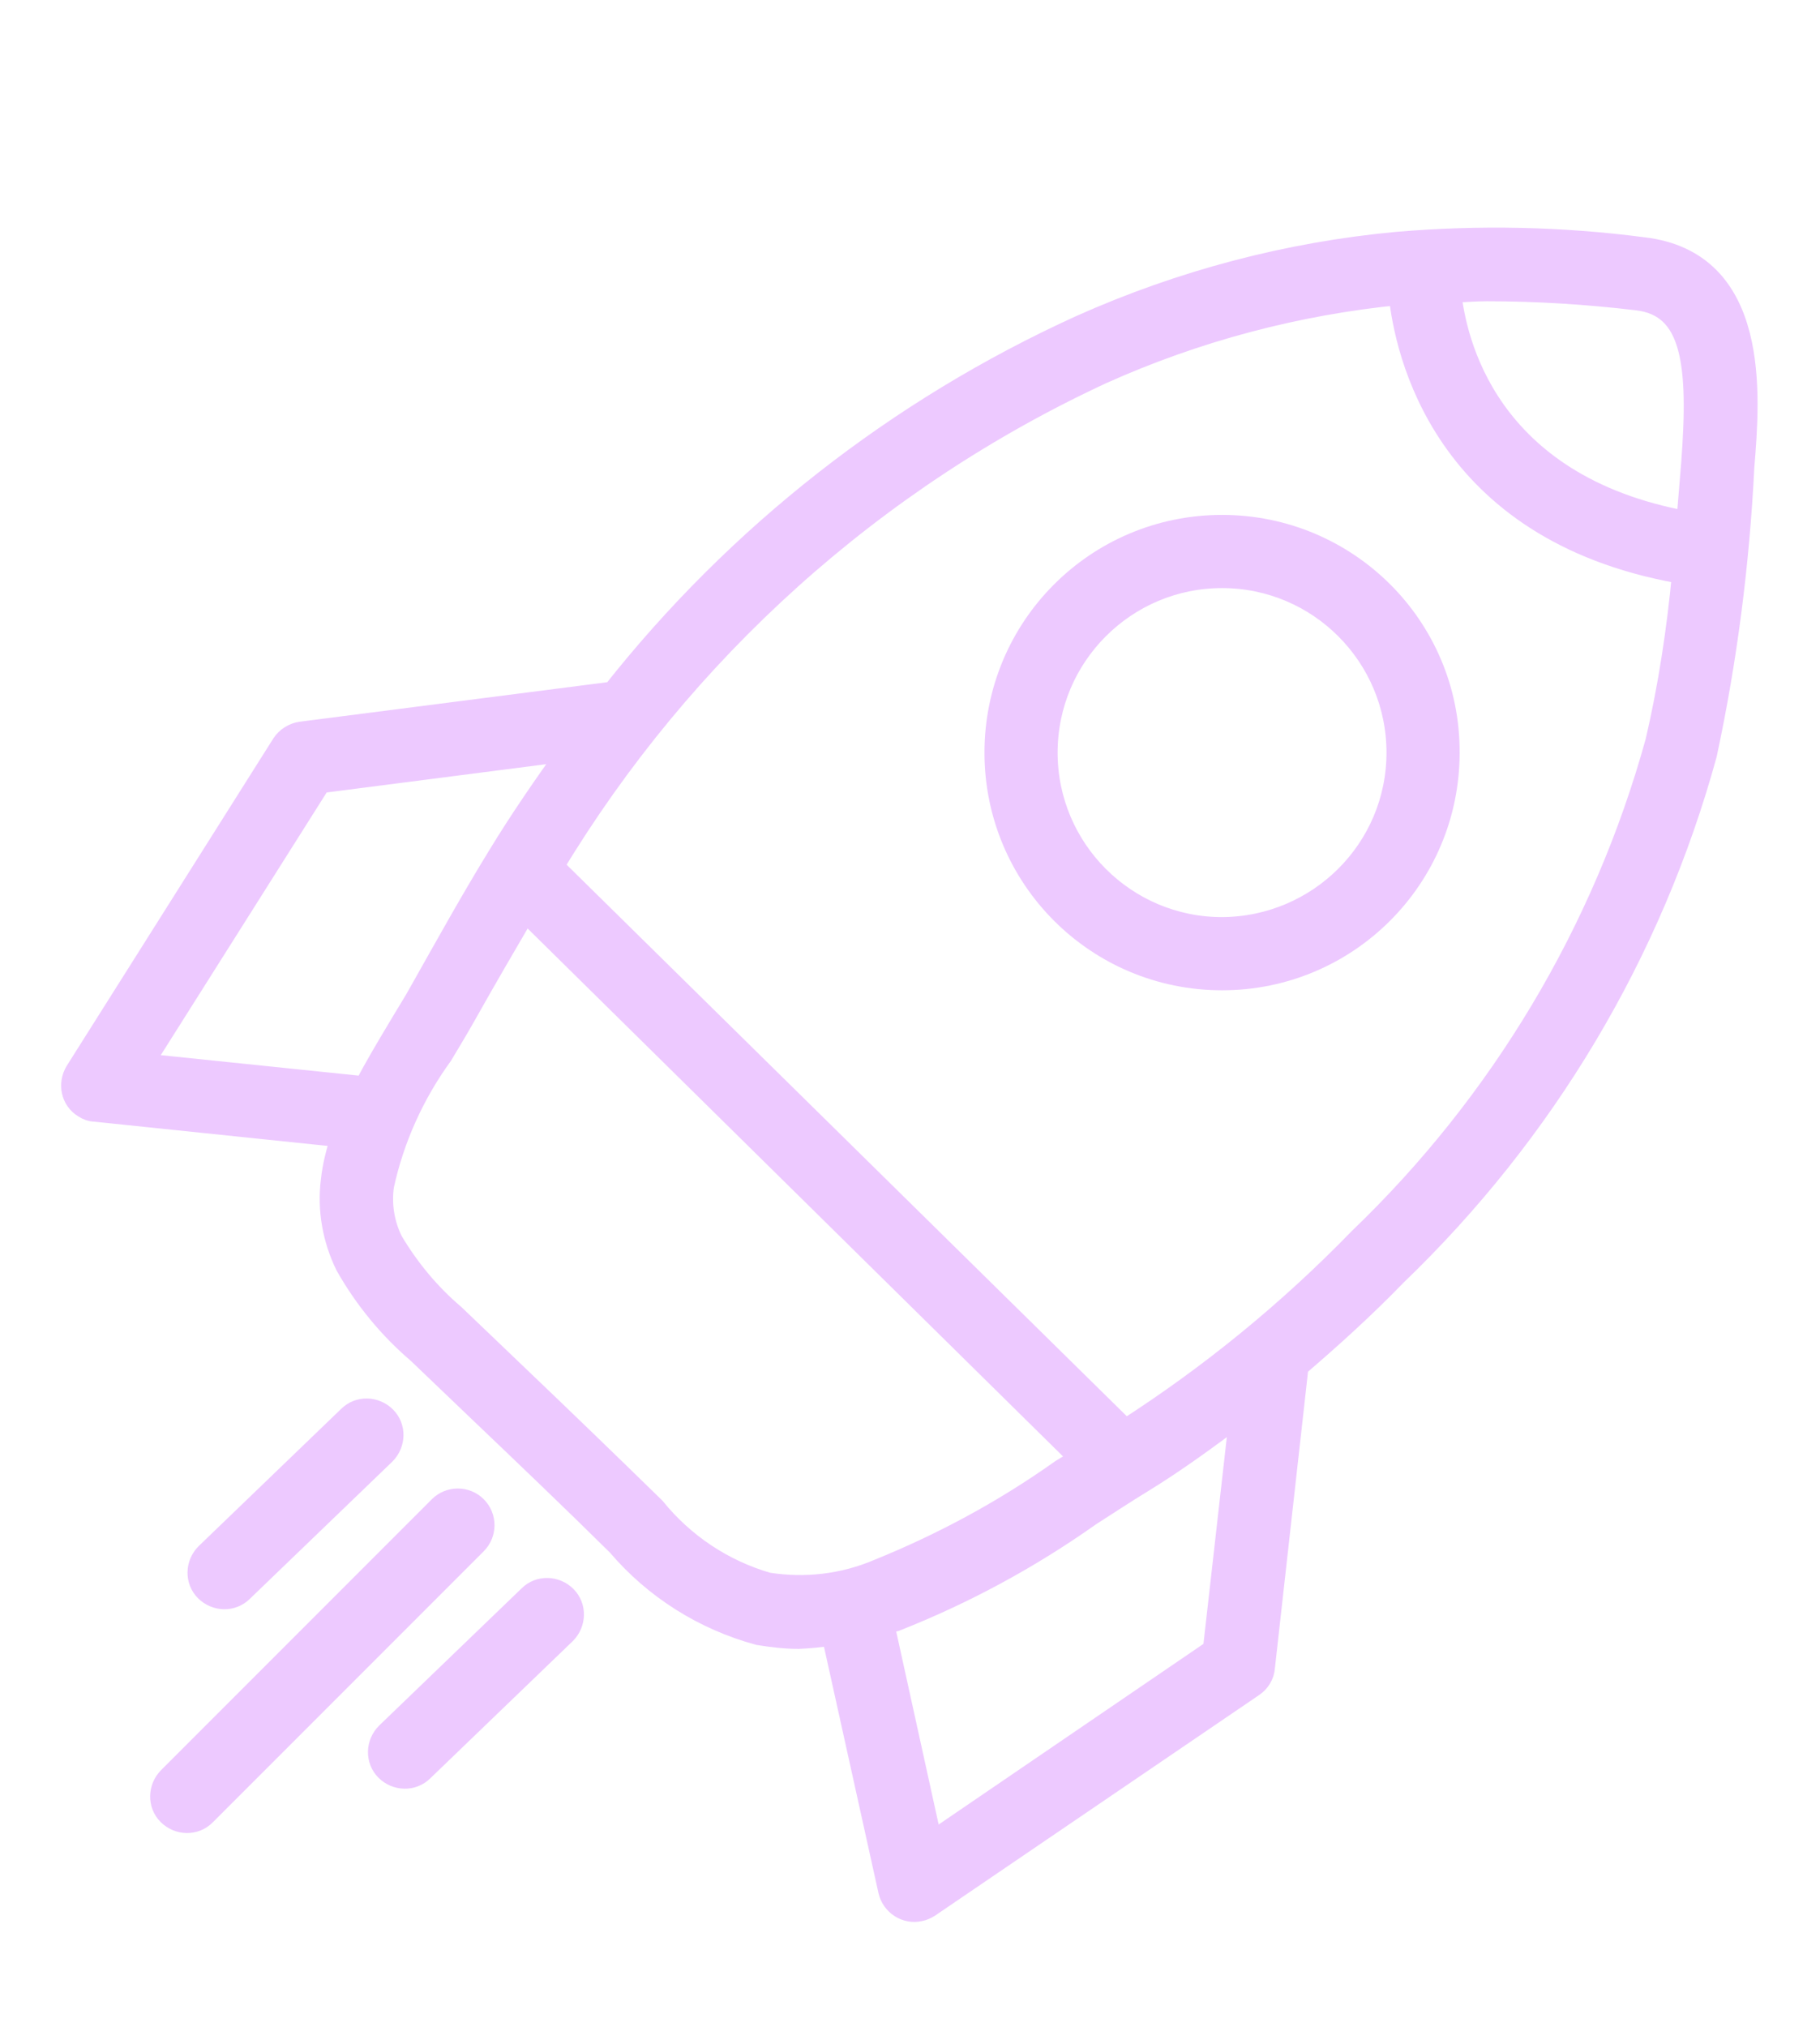 <svg xmlns="http://www.w3.org/2000/svg" xmlns:xlink="http://www.w3.org/1999/xlink" id="Layer_1" x="0px" y="0px" viewBox="0 0 340.9 379.5" style="enable-background:new 0 0 340.9 379.5;" xml:space="preserve"><style type="text/css">	.st0{fill:#EDC9FF;stroke:#EDC9FF;stroke-width:4;stroke-miterlimit:10;}</style><path class="st0" d="M307.7,46.4c-15.3-2-30.7-2.3-46-1c-20.5,1.9-40.5,7.2-59.3,15.6c-34.3,15.6-64.3,39.1-87.6,68.6l-58.4,7.5 c-1.4,0.2-2.7,1-3.5,2.2l-38.7,61.3c-1.4,2.3-0.8,5.3,1.5,6.7c0.6,0.4,1.4,0.7,2.1,0.7l46.2,4.8c-0.9,2.7-1.6,5.4-1.9,8.2 c-0.7,5.4,0.3,11,2.7,15.9c3.5,6.2,8.1,11.8,13.5,16.4l11.5,11c8.7,8.3,17.3,16.5,25.9,25c6.9,8.1,16.1,13.9,26.4,16.7 c2.5,0.4,5,0.7,7.5,0.7c2.1-0.1,4.2-0.3,6.3-0.6l10.6,47.9c0.6,2.6,3.2,4.3,5.8,3.7c0.6-0.1,1.2-0.4,1.7-0.7l60.7-41.3 c1.2-0.8,2-2.1,2.1-3.5l6.3-56.4c6.3-5.4,12.5-11,18.4-17.1c27.8-26.7,47.9-60.3,58.1-97.5c3.8-17.7,6.1-35.7,7-53.8 C327.7,74,329.7,48.9,307.7,46.4z M306.6,56.1c10.5,1.2,11.7,12.1,10.3,30.6c-0.3,3.6-0.6,7.3-0.9,11h0c-37.8-6.9-43.4-34.3-44.3-43 c2.3-0.1,4.5-0.3,6.8-0.3C288,54.4,297.3,55,306.6,56.1z M26.7,199.2l33.3-52.7l46.6-6c-4.6,6.4-9.1,12.9-13.3,19.8 c-5.1,8.3-9.8,16.8-14.6,25.3c-1.2,2.2-2.7,4.5-4.1,6.9c-2.1,3.5-4.3,7.2-6.3,11L26.7,199.2z M143.8,296.4 c-8.3-2.4-15.7-7.3-21.2-14.1c-8.6-8.4-17.3-16.8-26-25.1l-11.5-11c-4.6-3.9-8.5-8.6-11.6-13.8c-1.6-3.2-2.2-6.8-1.7-10.4v0 c1.9-8.8,5.7-17.2,11-24.5c1.5-2.5,3-5,4.3-7.3c3.7-6.6,7.5-13.1,11.3-19.6l103.9,102.4c-1.2,0.8-2.3,1.5-3.5,2.2 c-10.7,7.6-22.2,13.8-34.3,18.7C157.9,296.7,150.8,297.5,143.8,296.4z M227.3,308.9l-52.8,36l-9-40.9c0.8-0.2,1.5-0.4,2.3-0.6 c12.9-5.1,25.1-11.7,36.4-19.7c3.3-2.1,6.6-4.3,9.9-6.3c6.2-3.8,12.2-8.2,18.2-12.7L227.3,308.9z M254.6,231.9 c-13.2,13.6-27.9,25.6-43.8,35.8l-0.1-0.1L103.6,162.2c24.3-40.3,60.1-72.5,102.8-92.3C224,62,242.8,57,262.1,55.1 c1.1,10.6,8,44.1,52.3,52.1c0.3,0,0.5,0.1,0.8,0.1c-1,10.6-2.6,21.2-5,31.5C300.4,174.3,281.1,206.5,254.6,231.9L254.6,231.9z"></path><path class="st0" d="M228.9,98.4c-23.5,0-42.5,19-42.5,42.5c0,23.5,19,42.5,42.5,42.5c23.5,0,42.5-19,42.5-42.5c0,0,0,0,0,0 C271.5,117.4,252.4,98.4,228.9,98.4z M228.9,173.7c-18.1,0-32.8-14.7-32.8-32.8c0-18.1,14.7-32.8,32.8-32.8s32.8,14.7,32.8,32.8 c0,0,0,0,0,0C261.7,159,247,173.6,228.9,173.7z"></path><path class="st0" d="M89.2,282.1c-1.9-1.9-5-1.9-6.9,0l-50.7,50.7c-1.9,1.9-2,5-0.1,6.9c1.9,1.9,5,2,6.9,0.1c0,0,0.1-0.1,0.1-0.1 L89.2,289C91.1,287.1,91.1,284,89.2,282.1z"></path><path class="st0" d="M45.4,297.9l26.7-25.7c1.9-1.9,2-5,0.1-6.9c-1.9-1.9-5-2-6.9-0.1l-26.7,25.7c-1.9,1.9-2,5-0.1,6.9 C40.4,299.7,43.5,299.8,45.4,297.9L45.4,297.9z"></path><path class="st0" d="M99.1,298.8l-26.7,25.7c-1.9,1.9-2,5-0.1,6.9c1.9,1.9,5,2,6.9,0.1l26.7-25.7c1.9-1.9,2-5,0.1-6.9 C104.1,297,101,296.9,99.1,298.8z"></path></svg>